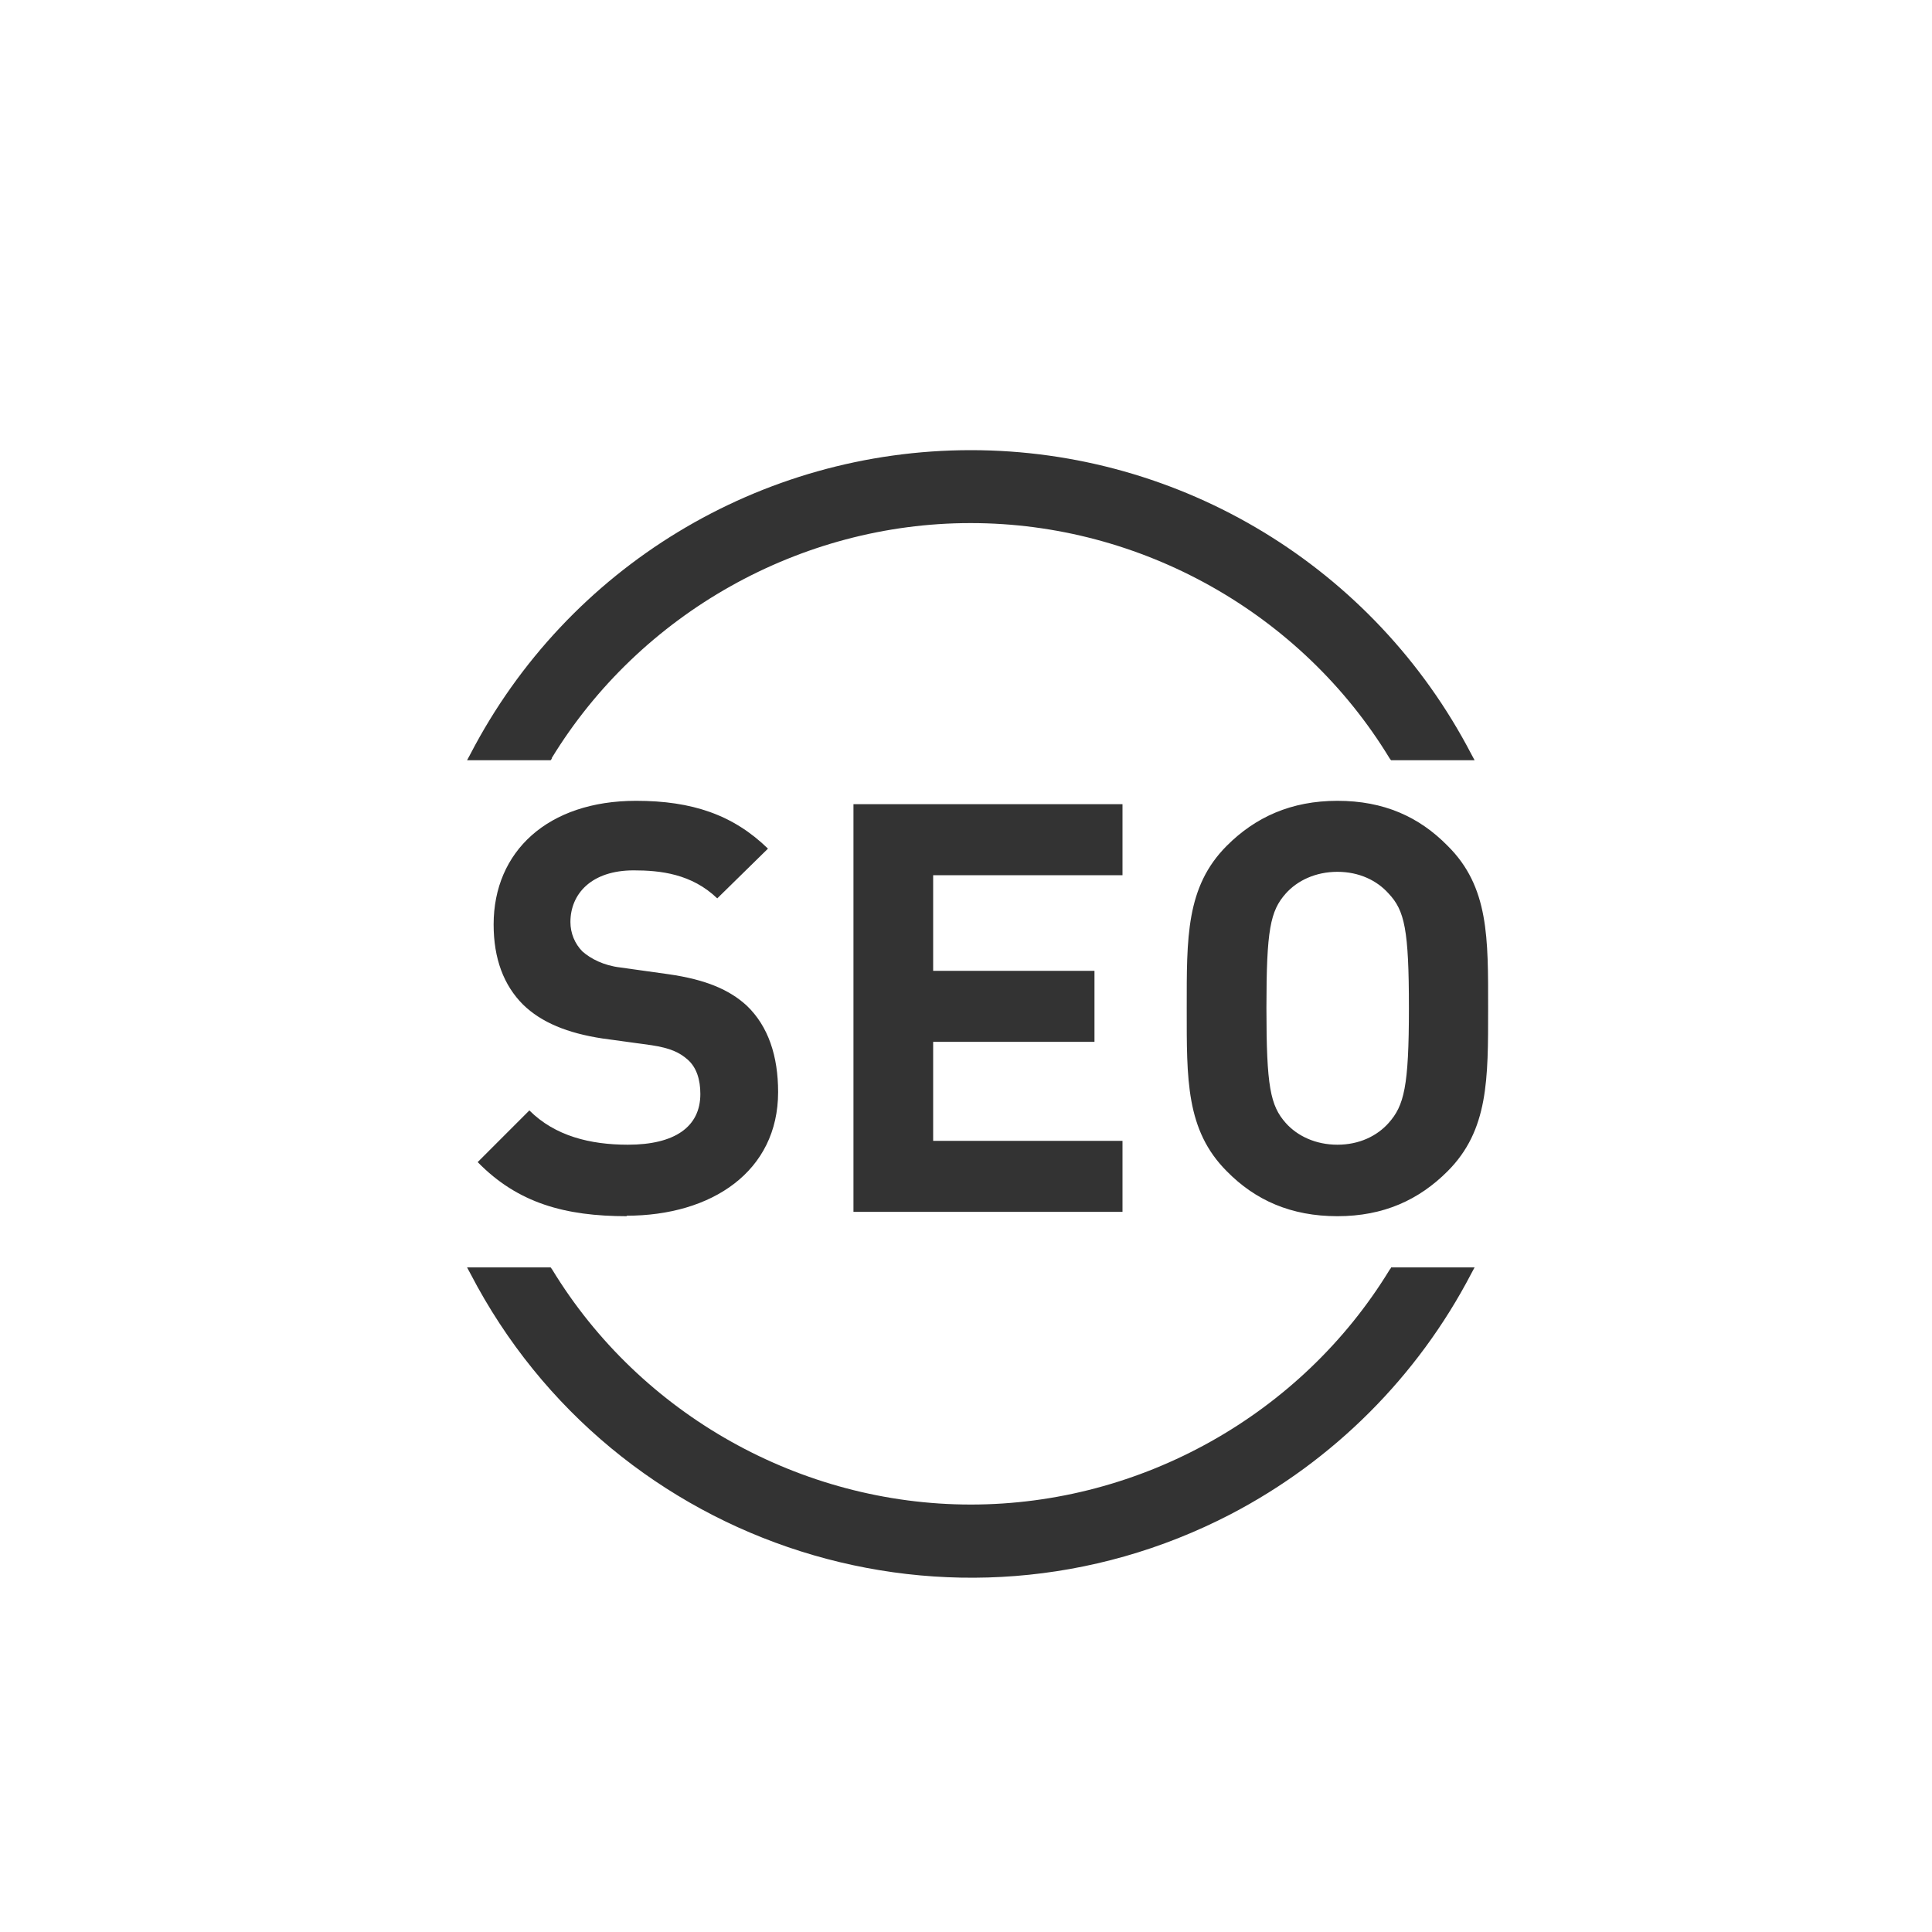 <?xml version="1.0" encoding="UTF-8"?>
<svg id="_图层_1" data-name="图层 1" xmlns="http://www.w3.org/2000/svg" viewBox="0 0 40 40">
  <defs>
    <style>
      .cls-1 {
        fill: #333;
        stroke-width: 0px;
      }
    </style>
  </defs>
  <path class="cls-1" d="m28.8,26.25l-.03.04c-1.83,3-5.15,4.86-8.67,4.86h0c-3.52,0-6.84-1.86-8.67-4.87l-.03-.04h-1.73l.07.13c2.97,5.72,10.02,7.95,15.74,4.98,2.13-1.11,3.87-2.85,4.98-4.98l.07-.13h-1.73ZM11.42,15.7c1.83-3,5.15-4.87,8.67-4.87h.01c3.52,0,6.84,1.86,8.67,4.87l.03.04h1.73l-.07-.13c-2.01-3.86-6-6.29-10.36-6.29h0c-4.36,0-8.35,2.42-10.36,6.29l-.07.13h1.73l.03-.04Z"/>
  <path class="cls-1" d="m12.98,25.18c-1.28,0-2.26-.27-3.09-1.12l1.07-1.07c.53.53,1.26.71,2.04.71.97,0,1.5-.37,1.5-1.05,0-.3-.08-.55-.26-.71-.17-.15-.36-.24-.75-.3l-1.02-.14c-.72-.11-1.26-.33-1.64-.7-.4-.4-.61-.95-.61-1.66,0-1.51,1.12-2.56,2.95-2.56,1.16,0,2.01.29,2.73.99l-1.05,1.03c-.53-.51-1.18-.58-1.73-.58-.88,0-1.31.49-1.31,1.07,0,.23.09.45.25.61.17.15.44.29.78.33l1,.14c.77.11,1.26.32,1.62.65.45.43.65,1.05.65,1.79,0,1.64-1.37,2.56-3.14,2.56Zm4.69-.07v-8.46h5.57v1.47h-3.92v1.98h3.34v1.47h-3.34v2.05h3.92v1.47h-5.57Zm12.3-.86c-.59.59-1.32.93-2.28.93s-1.7-.33-2.29-.93c-.85-.85-.83-1.91-.83-3.37s-.02-2.52.83-3.37c.59-.59,1.33-.93,2.29-.93s1.69.33,2.28.93c.86.85.84,1.91.84,3.37s.01,2.52-.84,3.37Zm-1.22-5.75c-.24-.27-.61-.45-1.06-.45s-.83.18-1.07.45c-.32.36-.4.75-.4,2.37s.08,2.02.4,2.38c.24.27.62.45,1.07.45s.82-.18,1.06-.45c.32-.36.42-.75.42-2.38s-.09-2.02-.42-2.37Z"/>
</svg>